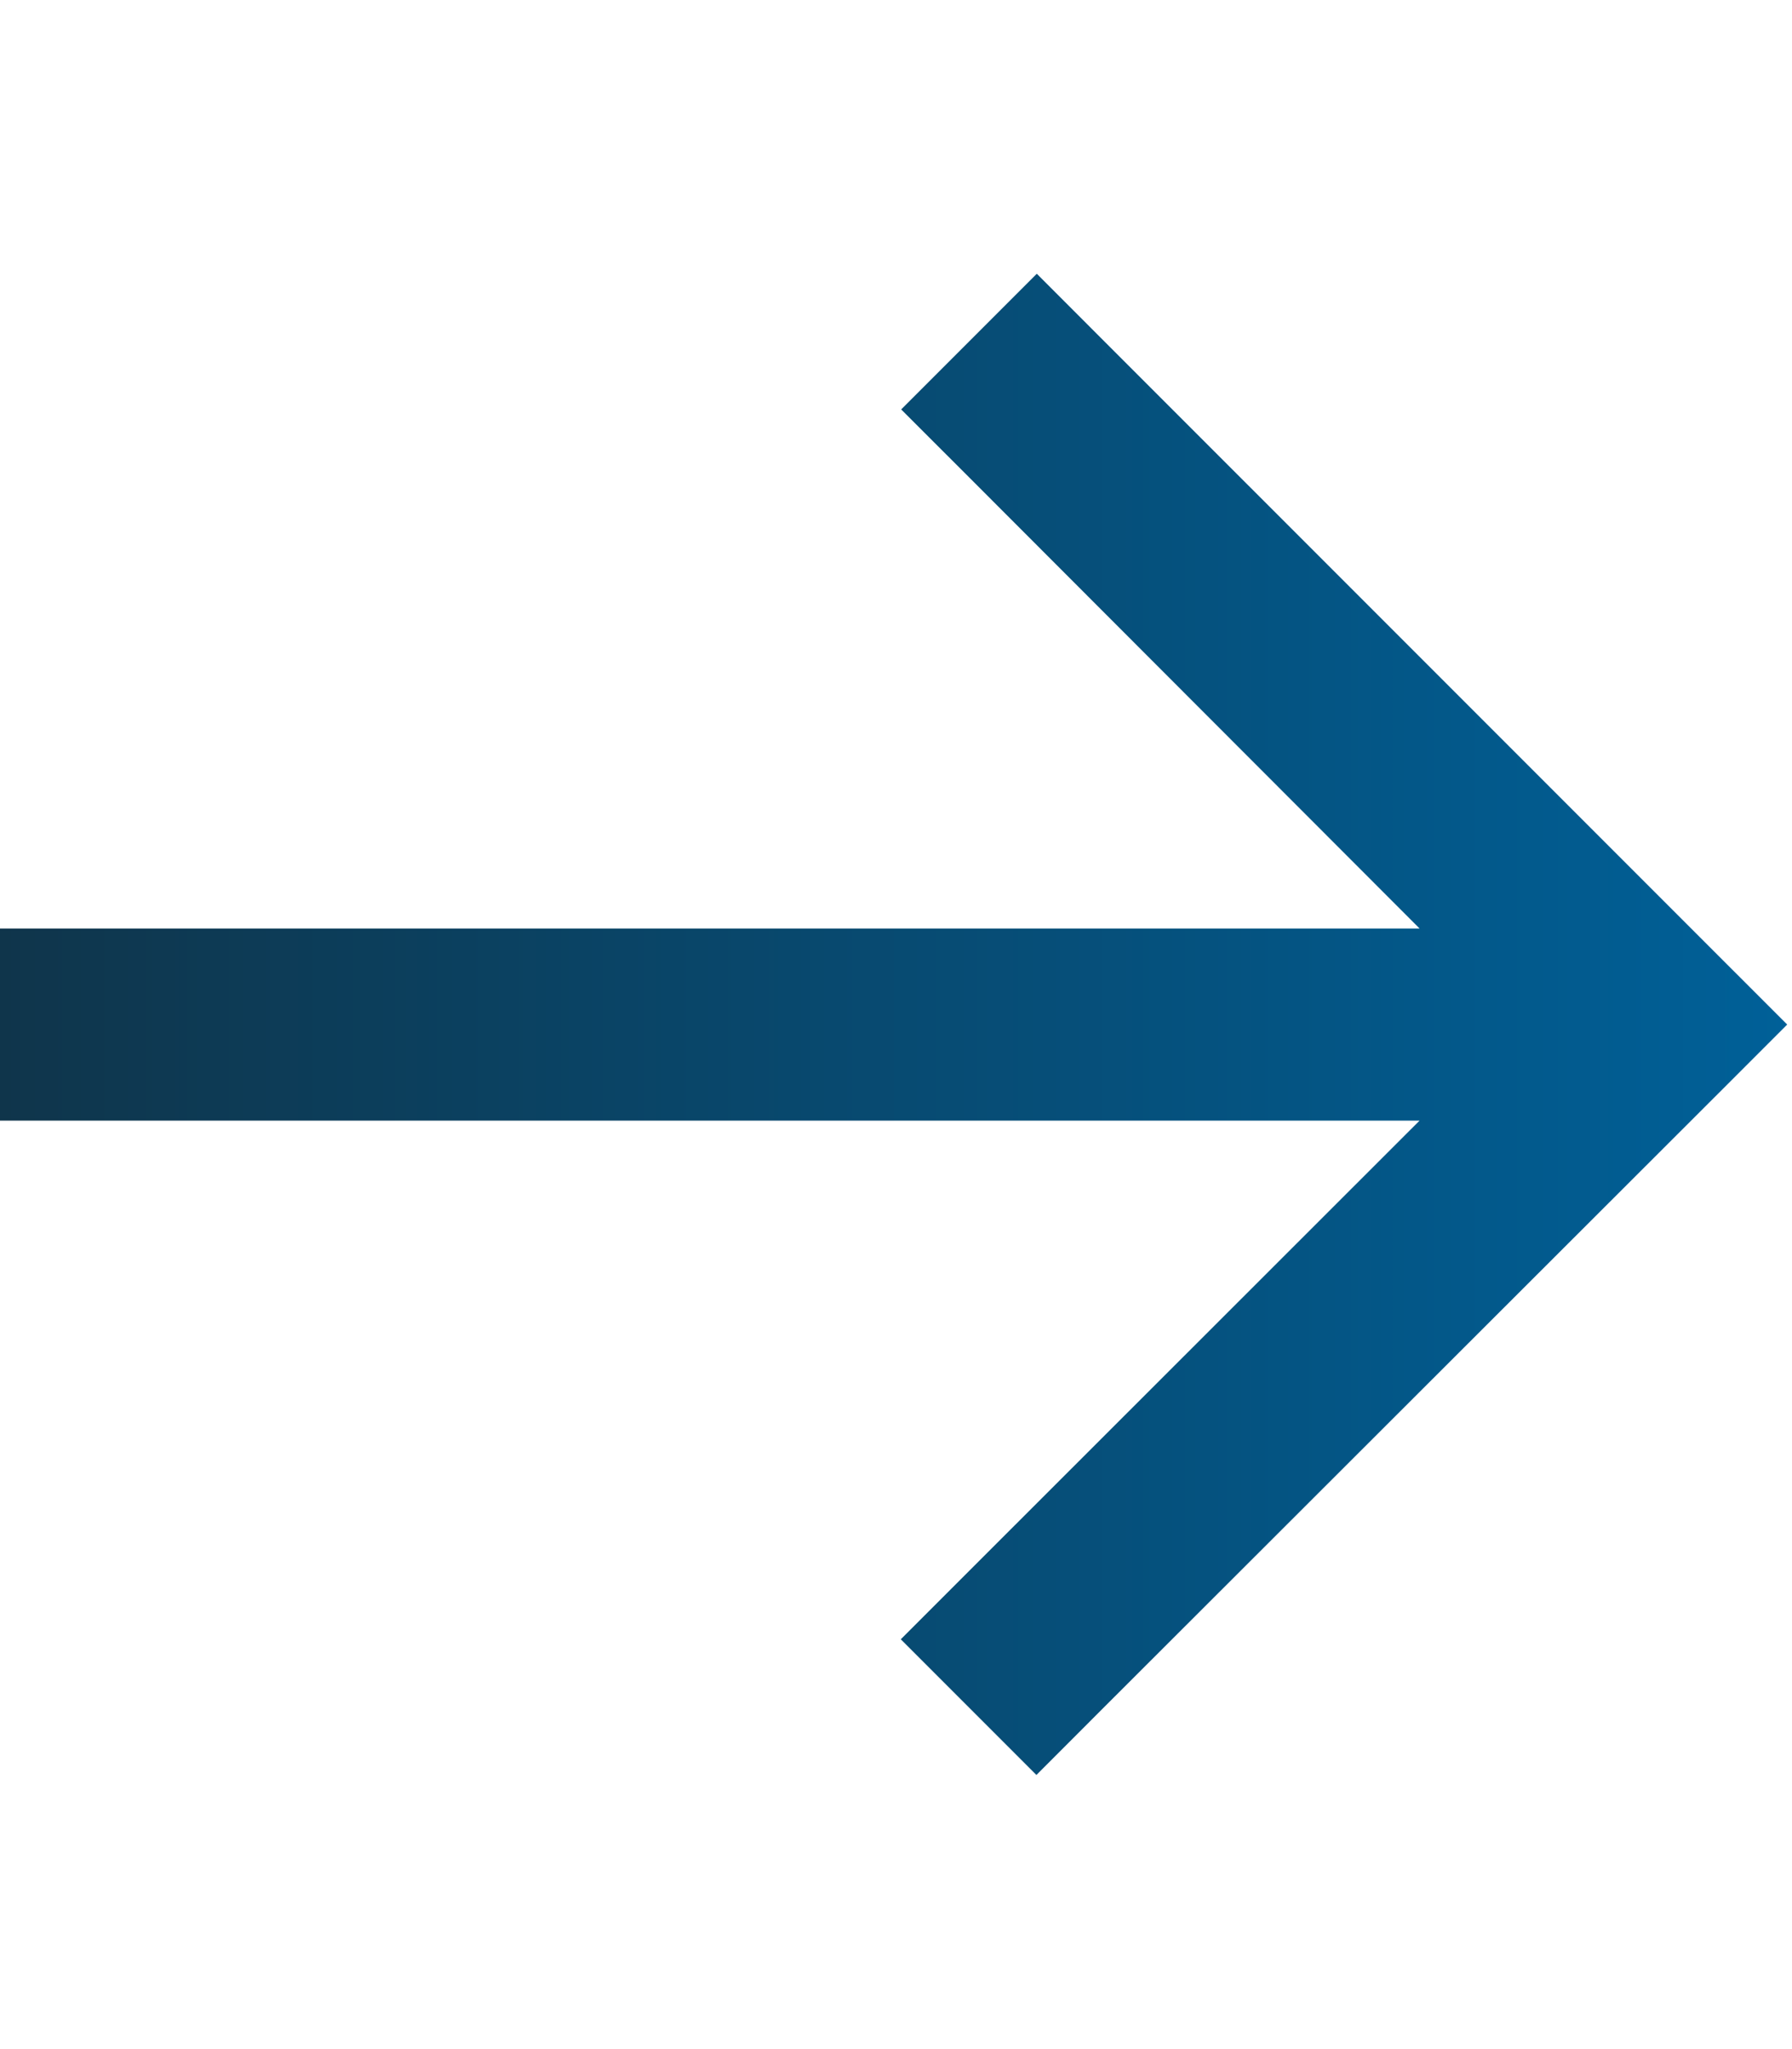 <?xml version="1.0" encoding="UTF-8"?> <svg xmlns="http://www.w3.org/2000/svg" width="28" height="32" viewBox="0 0 28 32" fill="none"><path d="M26.863 17.062L27.925 16L26.863 14.938L17.262 5.338L16.2 4.275L14.081 6.394L15.144 7.456L22.181 14.5H1.5H0V17.5H1.5H22.181L15.137 24.538L14.075 25.6L16.194 27.719L17.256 26.656L26.863 17.062Z" fill="url(#paint0_linear_232_186)"></path><defs><linearGradient id="paint0_linear_232_186" x1="0" y1="15.997" x2="27.925" y2="15.997" gradientUnits="userSpaceOnUse"><stop stop-color="#0F354B"></stop><stop offset="1" stop-color="#006098"></stop></linearGradient></defs></svg> 